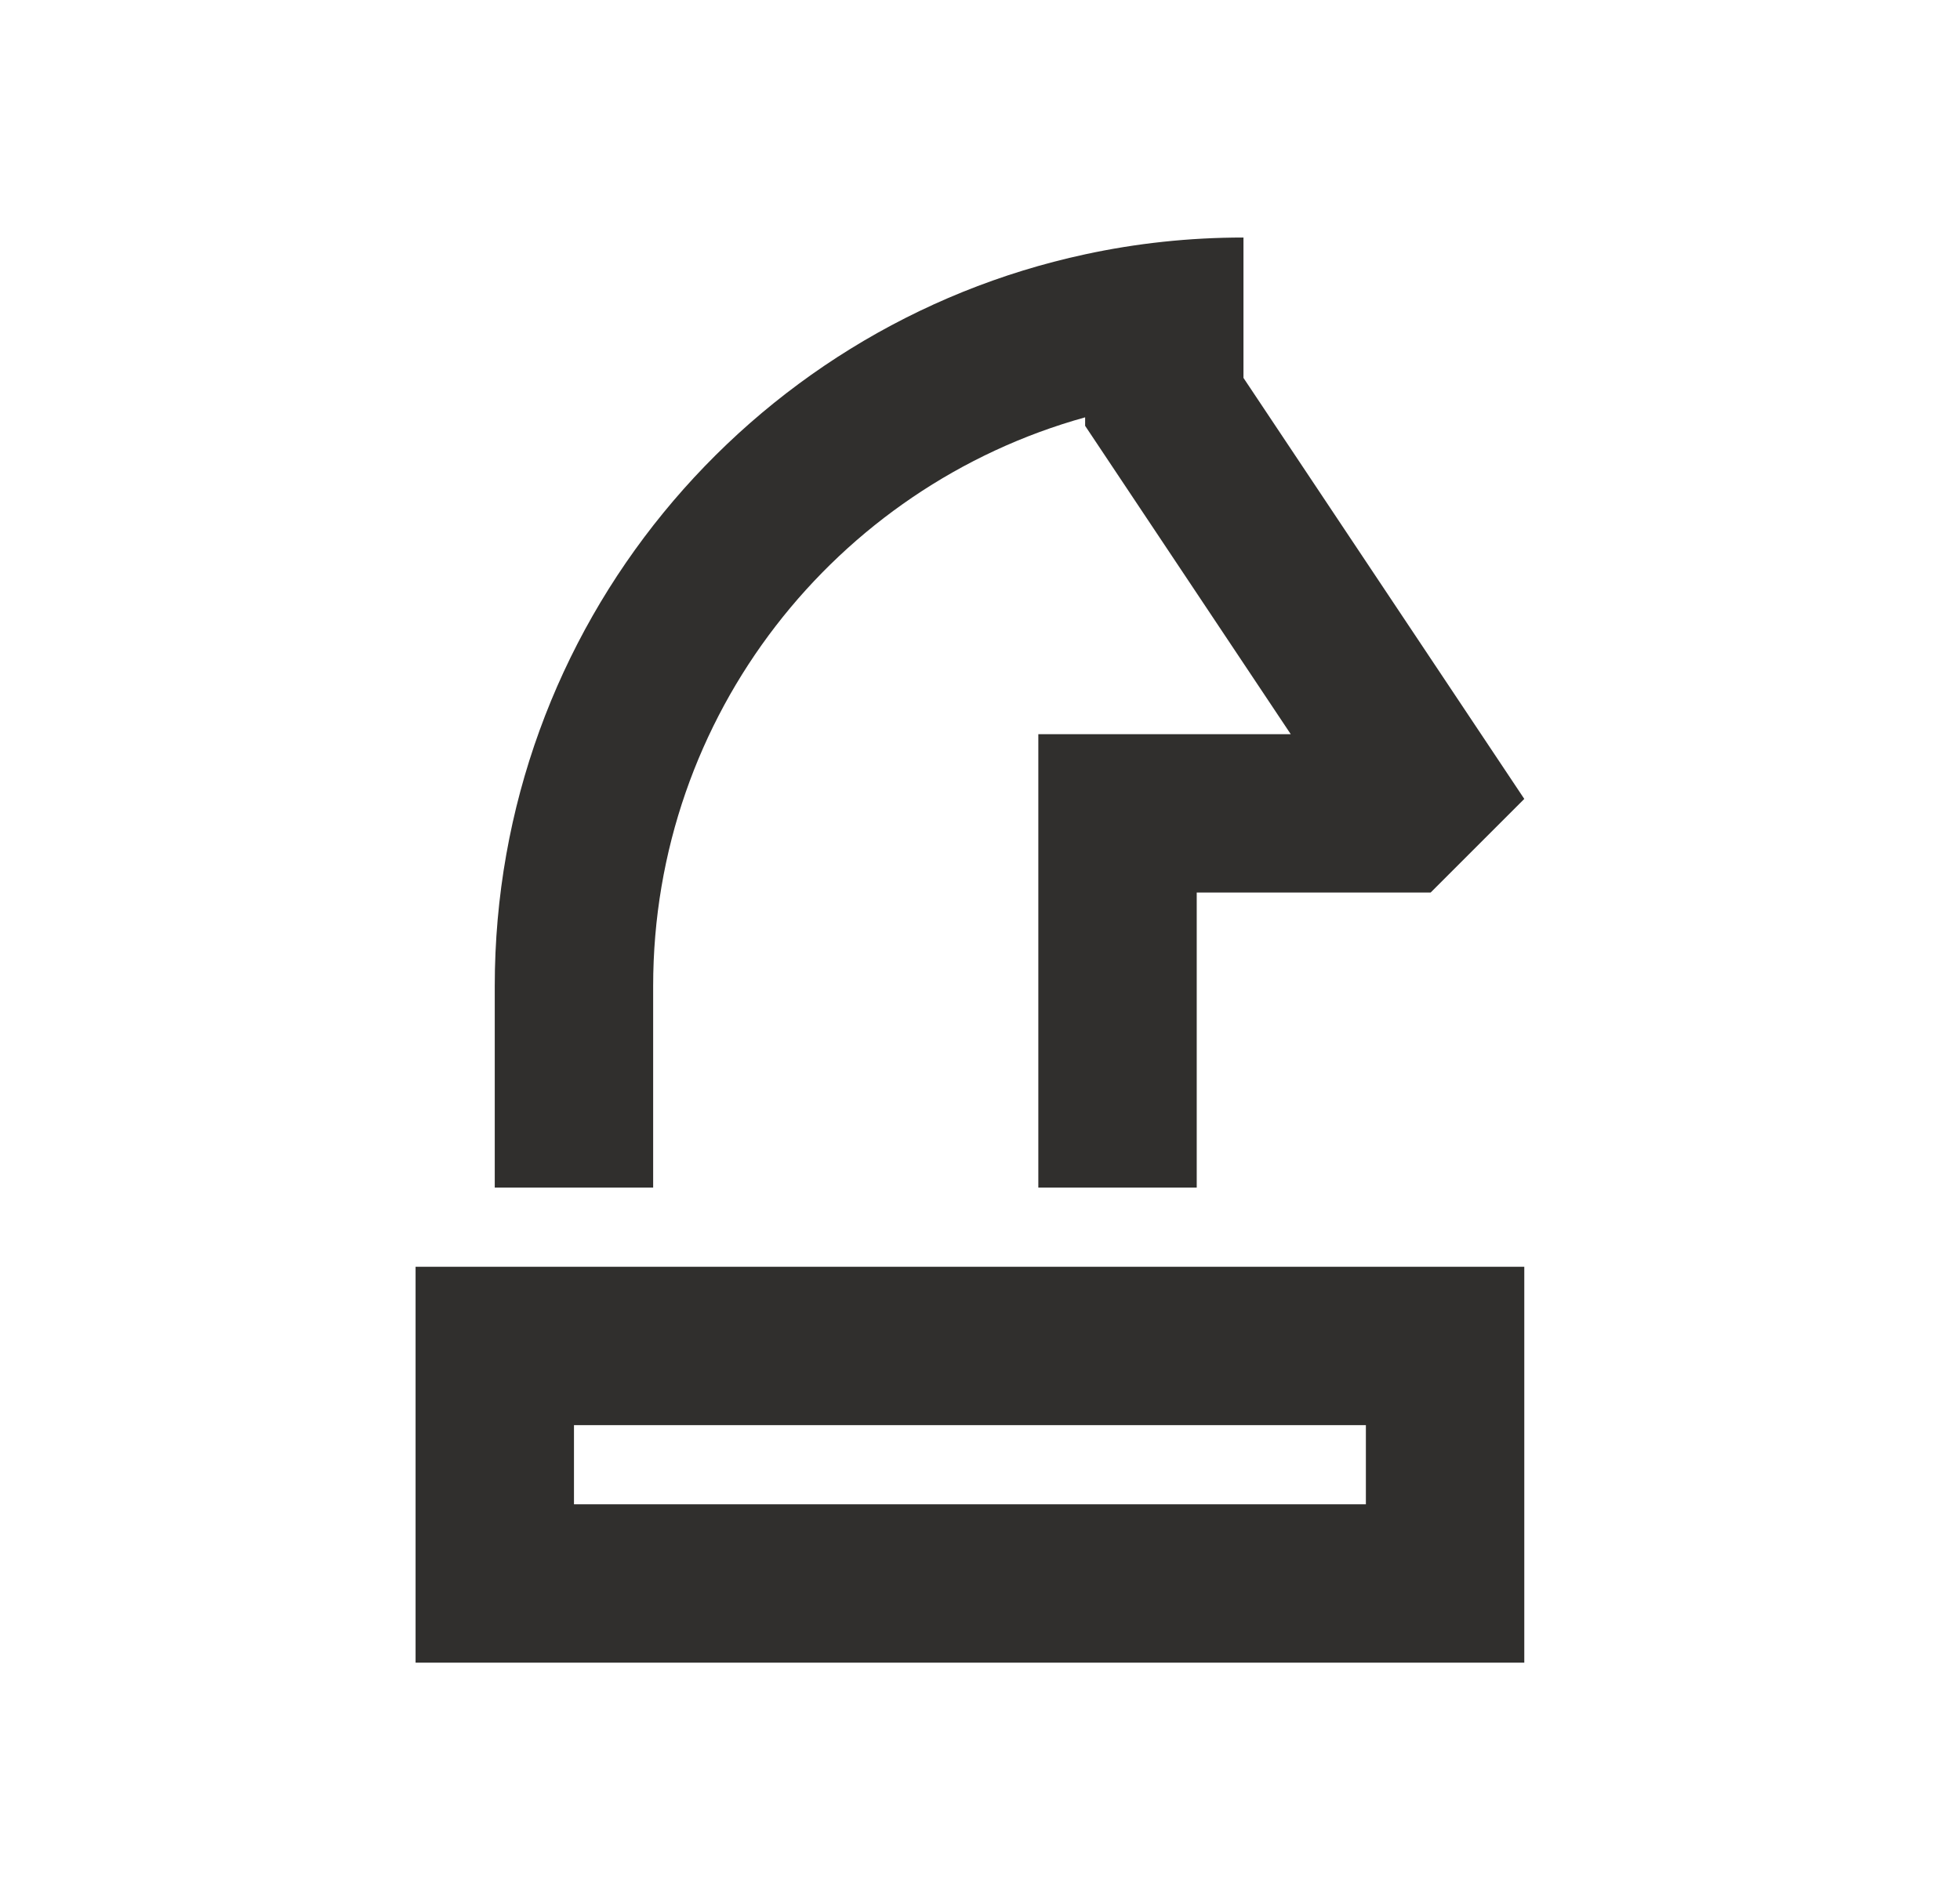 <?xml version="1.0" encoding="utf-8"?>
<svg xmlns="http://www.w3.org/2000/svg" fill="none" height="32" viewBox="0 0 33 32" width="33">
<g id="Icons">
<g id="Vector">
<path d="M20.149 15.03H24.088L25.664 13.454L20.936 6.364V4C20.021 4 19.129 4.097 18.27 4.283C12.588 5.506 8.33 10.559 8.33 16.606V20L10.997 20V16.606C10.997 12.04 14.075 8.194 18.27 7.028V7.171L21.732 12.364H17.482V20L20.149 20V15.03Z" fill="#302F2D"/>
<path clip-rule="evenodd" d="M6.997 21.333V28H25.664V21.333H6.997ZM22.997 24H9.664V25.333H22.997V24Z" fill="#302F2D" fill-rule="evenodd"/>
</g>
</g>
</svg>